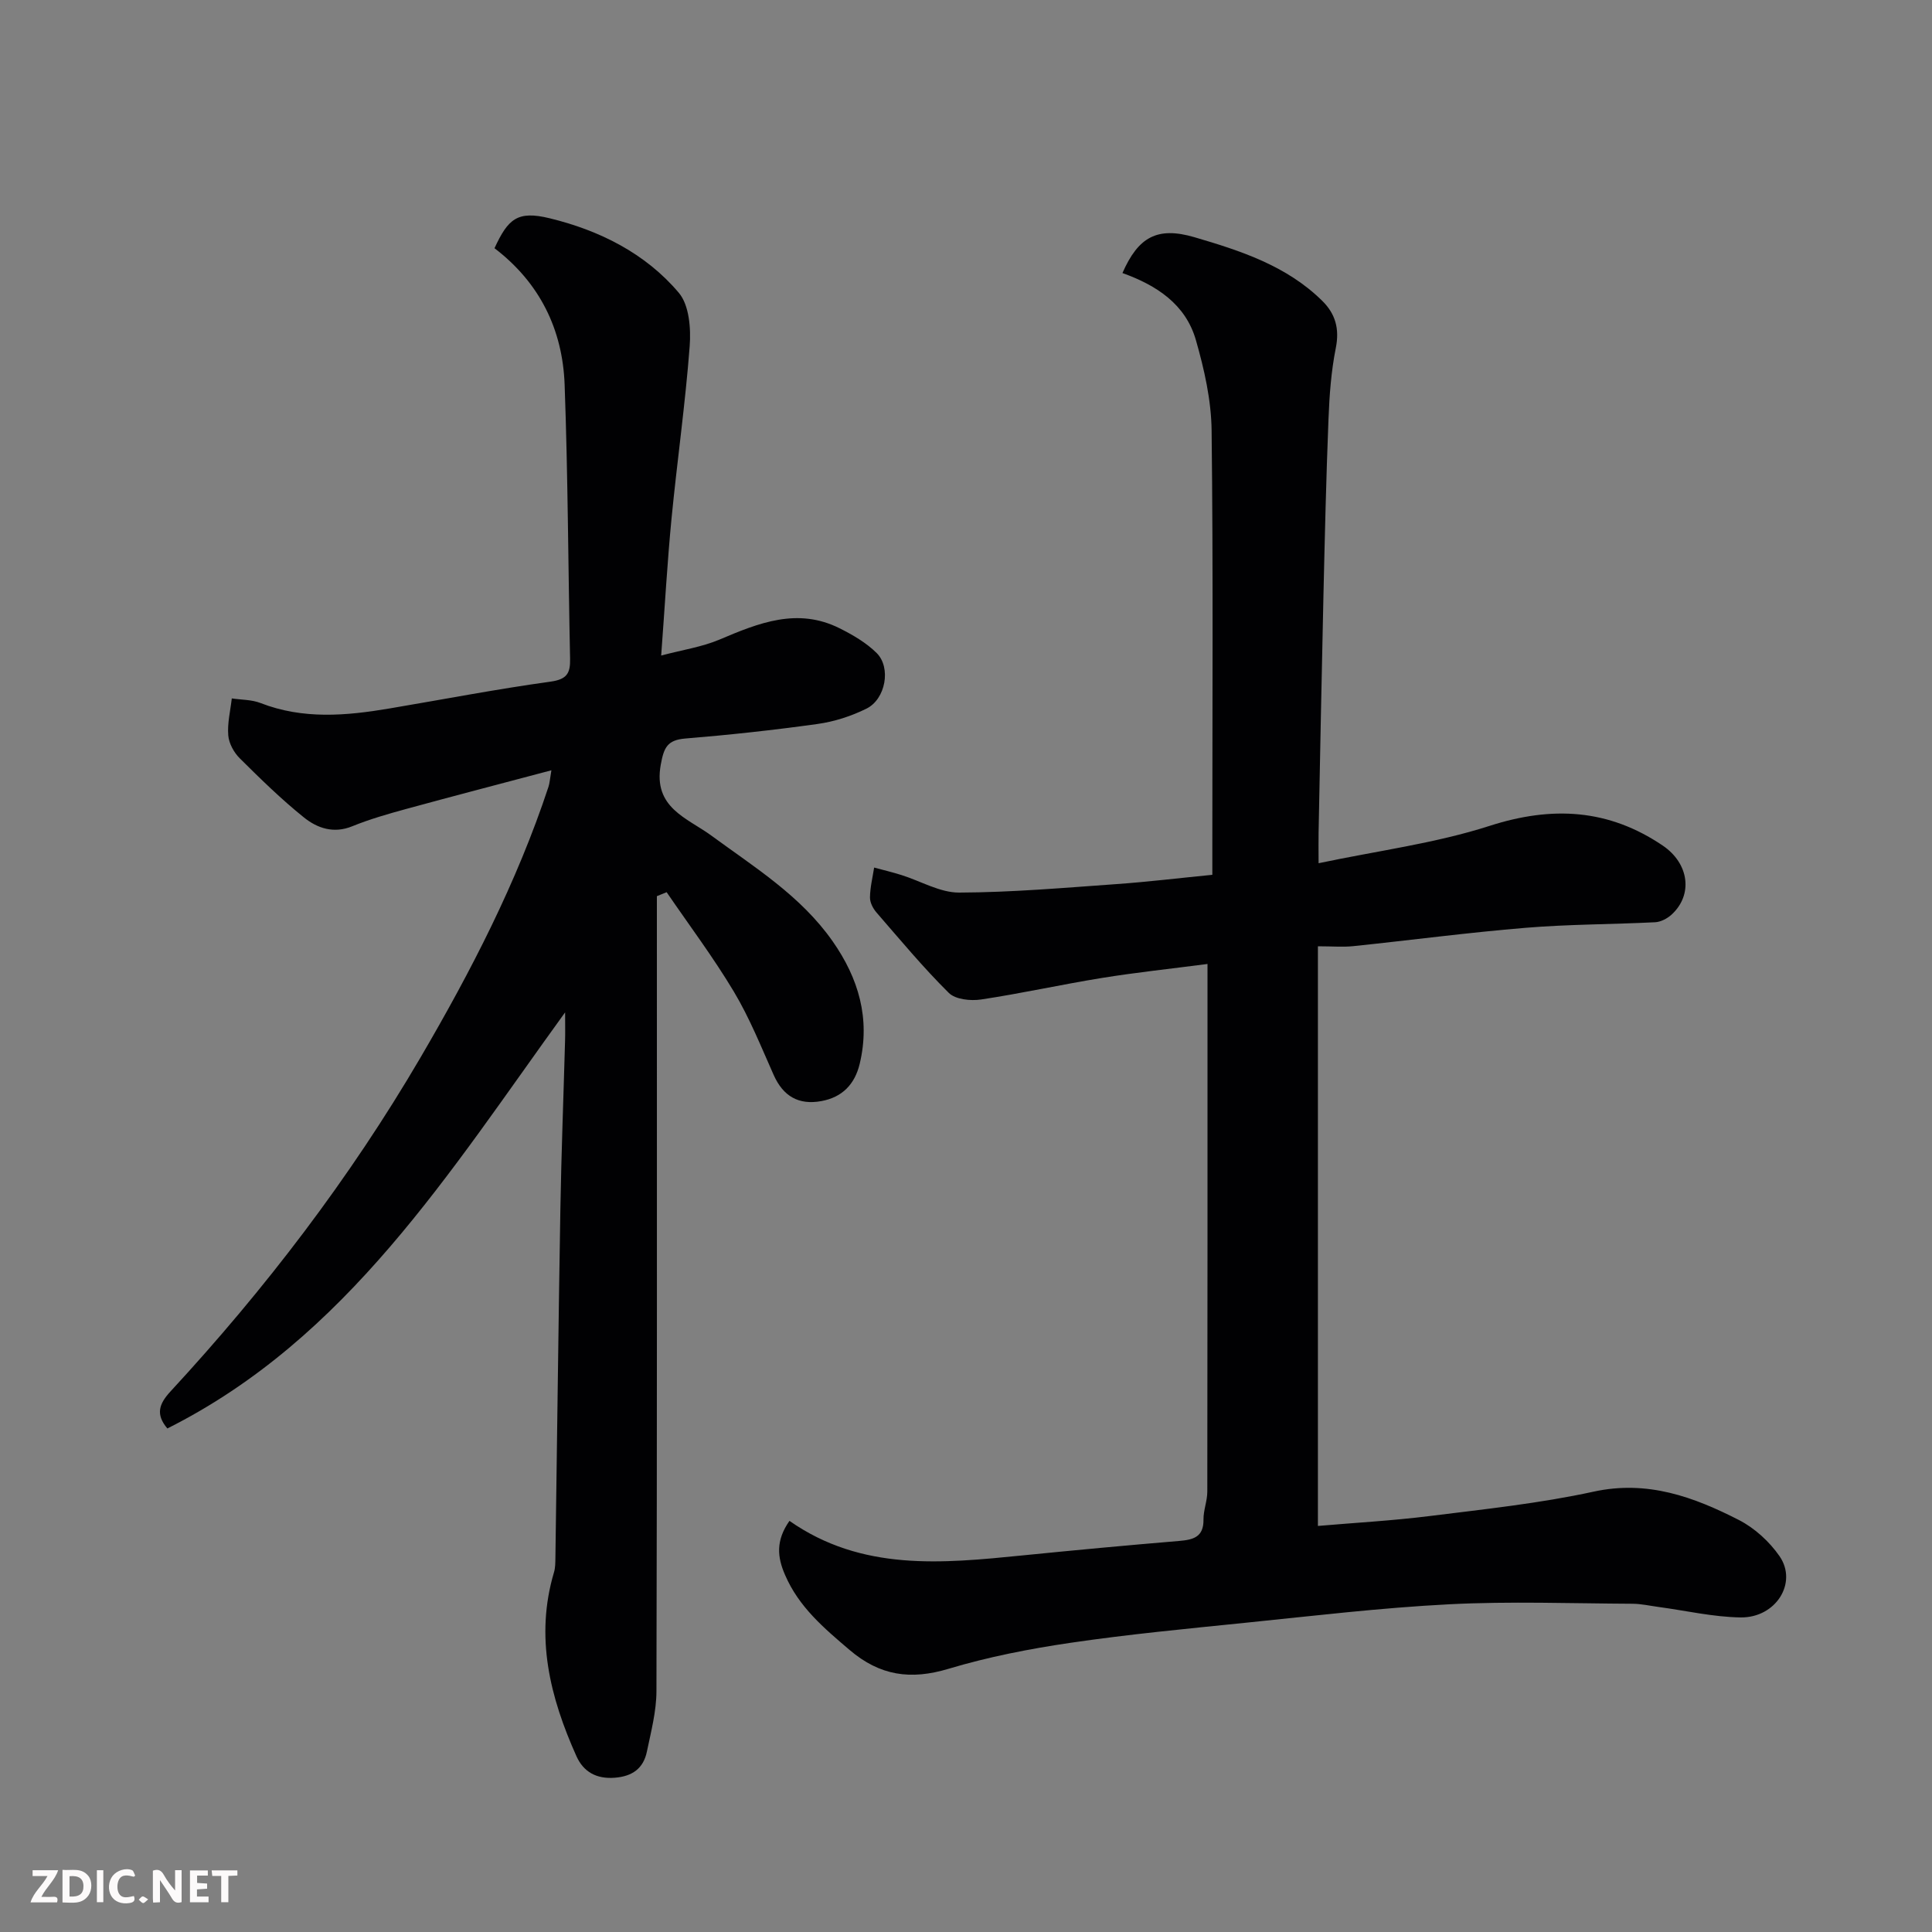 <svg enable-background="new 0 0 400 400" viewBox="0 0 400 400" xmlns="http://www.w3.org/2000/svg"><rect x="0" y="0" width="400" height="400" fill="#808080" stroke="none"/><path d="m163.45 314.88c14.97 10.48 31.6 8.82 48.26 7.15 10.79-1.08 21.59-2.09 32.39-2.99 2.97-.25 5.12-.8 5.07-4.45-.02-1.92.79-3.85.79-5.77.05-34.49.04-68.99.04-103.48 0-1.62 0-3.25 0-5.76-7.66 1-14.78 1.75-21.83 2.89-8.36 1.35-16.64 3.2-25.02 4.46-2.17.33-5.33.01-6.71-1.36-5.3-5.25-10.09-11.02-14.99-16.67-.72-.83-1.35-2.07-1.33-3.11.03-2.06.54-4.12.86-6.17 1.89.51 3.8.96 5.66 1.55 4 1.25 7.98 3.65 11.96 3.63 10.87-.04 21.74-.99 32.59-1.76 6.5-.46 12.98-1.25 19.81-1.92 0-2.22 0-3.86 0-5.5 0-28.83.19-57.66-.15-86.48-.07-6.26-1.51-12.65-3.25-18.72-2.14-7.47-8.19-11.37-15.21-13.89 3.25-7.4 7.15-9.69 14.9-7.42 9.55 2.8 19.1 5.9 26.47 13.18 2.74 2.7 3.6 5.8 2.8 9.78-.96 4.81-1.32 9.78-1.51 14.7-.48 12.09-.76 24.2-1.04 36.3-.38 16.43-.68 32.86-1.01 49.3-.04 1.79 0 3.59 0 6.35 12.28-2.59 24.17-4.12 35.4-7.73 12.96-4.17 24.64-3.52 35.87 4.09 5.46 3.71 6.29 10.2 1.8 14.29-.89.81-2.23 1.51-3.39 1.57-8.93.45-17.89.41-26.79 1.15-11.92.98-23.8 2.56-35.7 3.8-2.14.22-4.31.03-7.33.03v120.01c7.51-.65 15.36-1.08 23.14-2.05 11.35-1.42 22.78-2.62 33.94-5.05 11.14-2.43 20.71 1.08 30.08 5.87 3.26 1.67 6.33 4.48 8.42 7.5 3.79 5.5-.76 12.77-8.06 12.67-5.68-.08-11.35-1.41-17.02-2.17-1.78-.24-3.57-.65-5.35-.66-12.66-.06-25.35-.54-37.98.11-14.1.72-28.15 2.4-42.2 3.83-12.07 1.23-24.16 2.38-36.16 4.14-8.52 1.25-17.07 2.92-25.3 5.39-7.82 2.35-14.18 1.46-20.48-3.91-5.32-4.53-10.5-8.9-13.34-15.5-1.63-3.7-1.97-7.13.9-11.22z" fill="#010103"/><path d="m117 209.6c-24.1 33.26-45.12 67.45-82.35 86.15-2.45-2.91-1.77-5.05.66-7.68 19.61-21.23 37.09-44.08 51.72-69.07 10.49-17.93 19.99-36.32 26.53-56.11.24-.73.28-1.53.6-3.41-10.47 2.78-20.29 5.33-30.08 8.01-3.76 1.03-7.54 2.11-11.15 3.58-3.87 1.58-7.25.39-10.01-1.83-4.68-3.76-9.01-8-13.28-12.24-1.21-1.2-2.25-3.09-2.38-4.75-.21-2.51.44-5.09.73-7.65 1.99.3 4.13.24 5.96.96 8.8 3.42 17.72 2.64 26.69 1.12 11.1-1.87 22.17-4.01 33.32-5.55 3.39-.47 4.13-1.71 4.07-4.7-.4-18.93-.44-37.88-1.13-56.8-.42-11.46-5.19-21.12-14.52-28.24 2.81-6.08 4.74-7.83 11.42-6.2 10.26 2.49 19.83 7.24 26.74 15.43 2.16 2.55 2.53 7.39 2.25 11.07-.9 11.92-2.6 23.79-3.76 35.69-.87 8.98-1.37 18-2.14 28.34 4.5-1.19 8.48-1.78 12.07-3.3 8.12-3.45 16.15-6.7 24.87-2.34 2.74 1.37 5.54 3 7.68 5.13 3.03 3.02 1.85 9.54-2.11 11.5-3.14 1.56-6.67 2.7-10.14 3.18-9.08 1.27-18.21 2.26-27.35 3.01-3.76.31-4.46 1.86-5.11 5.44-1.61 8.91 5.47 10.99 10.46 14.65 9 6.6 18.56 12.51 25.12 21.88 5.38 7.68 7.85 16.02 5.61 25.39-1.02 4.24-3.61 6.92-7.94 7.71-4.71.86-7.9-1-9.87-5.41-2.59-5.82-4.98-11.79-8.23-17.23-4.25-7.11-9.25-13.76-13.93-20.61-.67.27-1.35.55-2.02.82v5.11c0 53.16.05 106.33-.09 159.49-.01 4.18-1.12 8.38-1.98 12.52-.72 3.45-2.97 5.11-6.64 5.4-3.83.3-6.49-1.23-7.94-4.45-5.47-12.19-8.63-24.71-4.65-38.09.28-.93.27-1.96.29-2.95.35-24.1.62-48.2 1.03-72.3.2-11.6.65-23.2.97-34.8.05-1.57.01-3.16.01-5.87z" fill="#010103"/><g fill="#fcfafa"><path d="m37.59 393.81c-.92.31-1.52.05-2-.78-.7-1.2-1.52-2.34-2.47-3.78v4.59c-.55.03-.95.05-1.41.07-.03-.37-.06-.64-.06-.91 0-1.91 0-3.81 0-5.7 1.13-.41 1.77-.03 2.29.91.62 1.11 1.38 2.14 2.31 3.19v-4.2h1.35v6.61z"/><path d="m12.94 393.88v-6.75c1.9.19 3.93-.54 5.37 1.29.8 1.01.78 2.88.03 3.97-1.37 1.97-3.4 1.51-5.4 1.49m1.45-1.22c2.04.12 2.92-.58 2.89-2.21-.03-1.51-.98-2.19-2.89-2z"/><path d="m11.81 393.87h-5.49c.68-2.18 2.47-3.48 3.51-5.45h-3.08v-1.21h5.29c-.71 2.13-2.44 3.48-3.47 5.51.86 0 1.63.04 2.39-.01.79-.05 1.14.21.85 1.16"/><path d="m39.33 393.86v-6.61h3.7v1.07h-2.22v1.52c.68.04 1.34.09 2.07.13v1.07c-.72.05-1.38.09-2.1.14v1.48h2.4v1.19h-3.84z"/><path d="m27.71 388.56c-1.15-.3-2.46-.61-3.1.64-.37.73-.41 1.93-.06 2.67.63 1.35 1.99.93 3.17.68.35.94-.01 1.32-.93 1.46-1.62.25-3.05-.27-3.76-1.48-.73-1.24-.6-3.03.31-4.17.88-1.11 2.71-1.7 4-1.16.32.13.44.74.65 1.12-.1.08-.19.16-.28.24"/><path d="m49.15 387.24v1.07c-.59.02-1.17.05-1.87.08v5.44h-1.48v-5.44h-1.85c-.05-.4-.08-.73-.13-1.15z"/><path d="m20.06 387.21h1.33v6.62h-1.33z"/><path d="m30.68 393.25c-.49.38-.8.79-1.05.76-.32-.05-.6-.45-.9-.7.26-.24.51-.64.8-.67.29-.04.62.3 1.15.61"/></g></svg>
